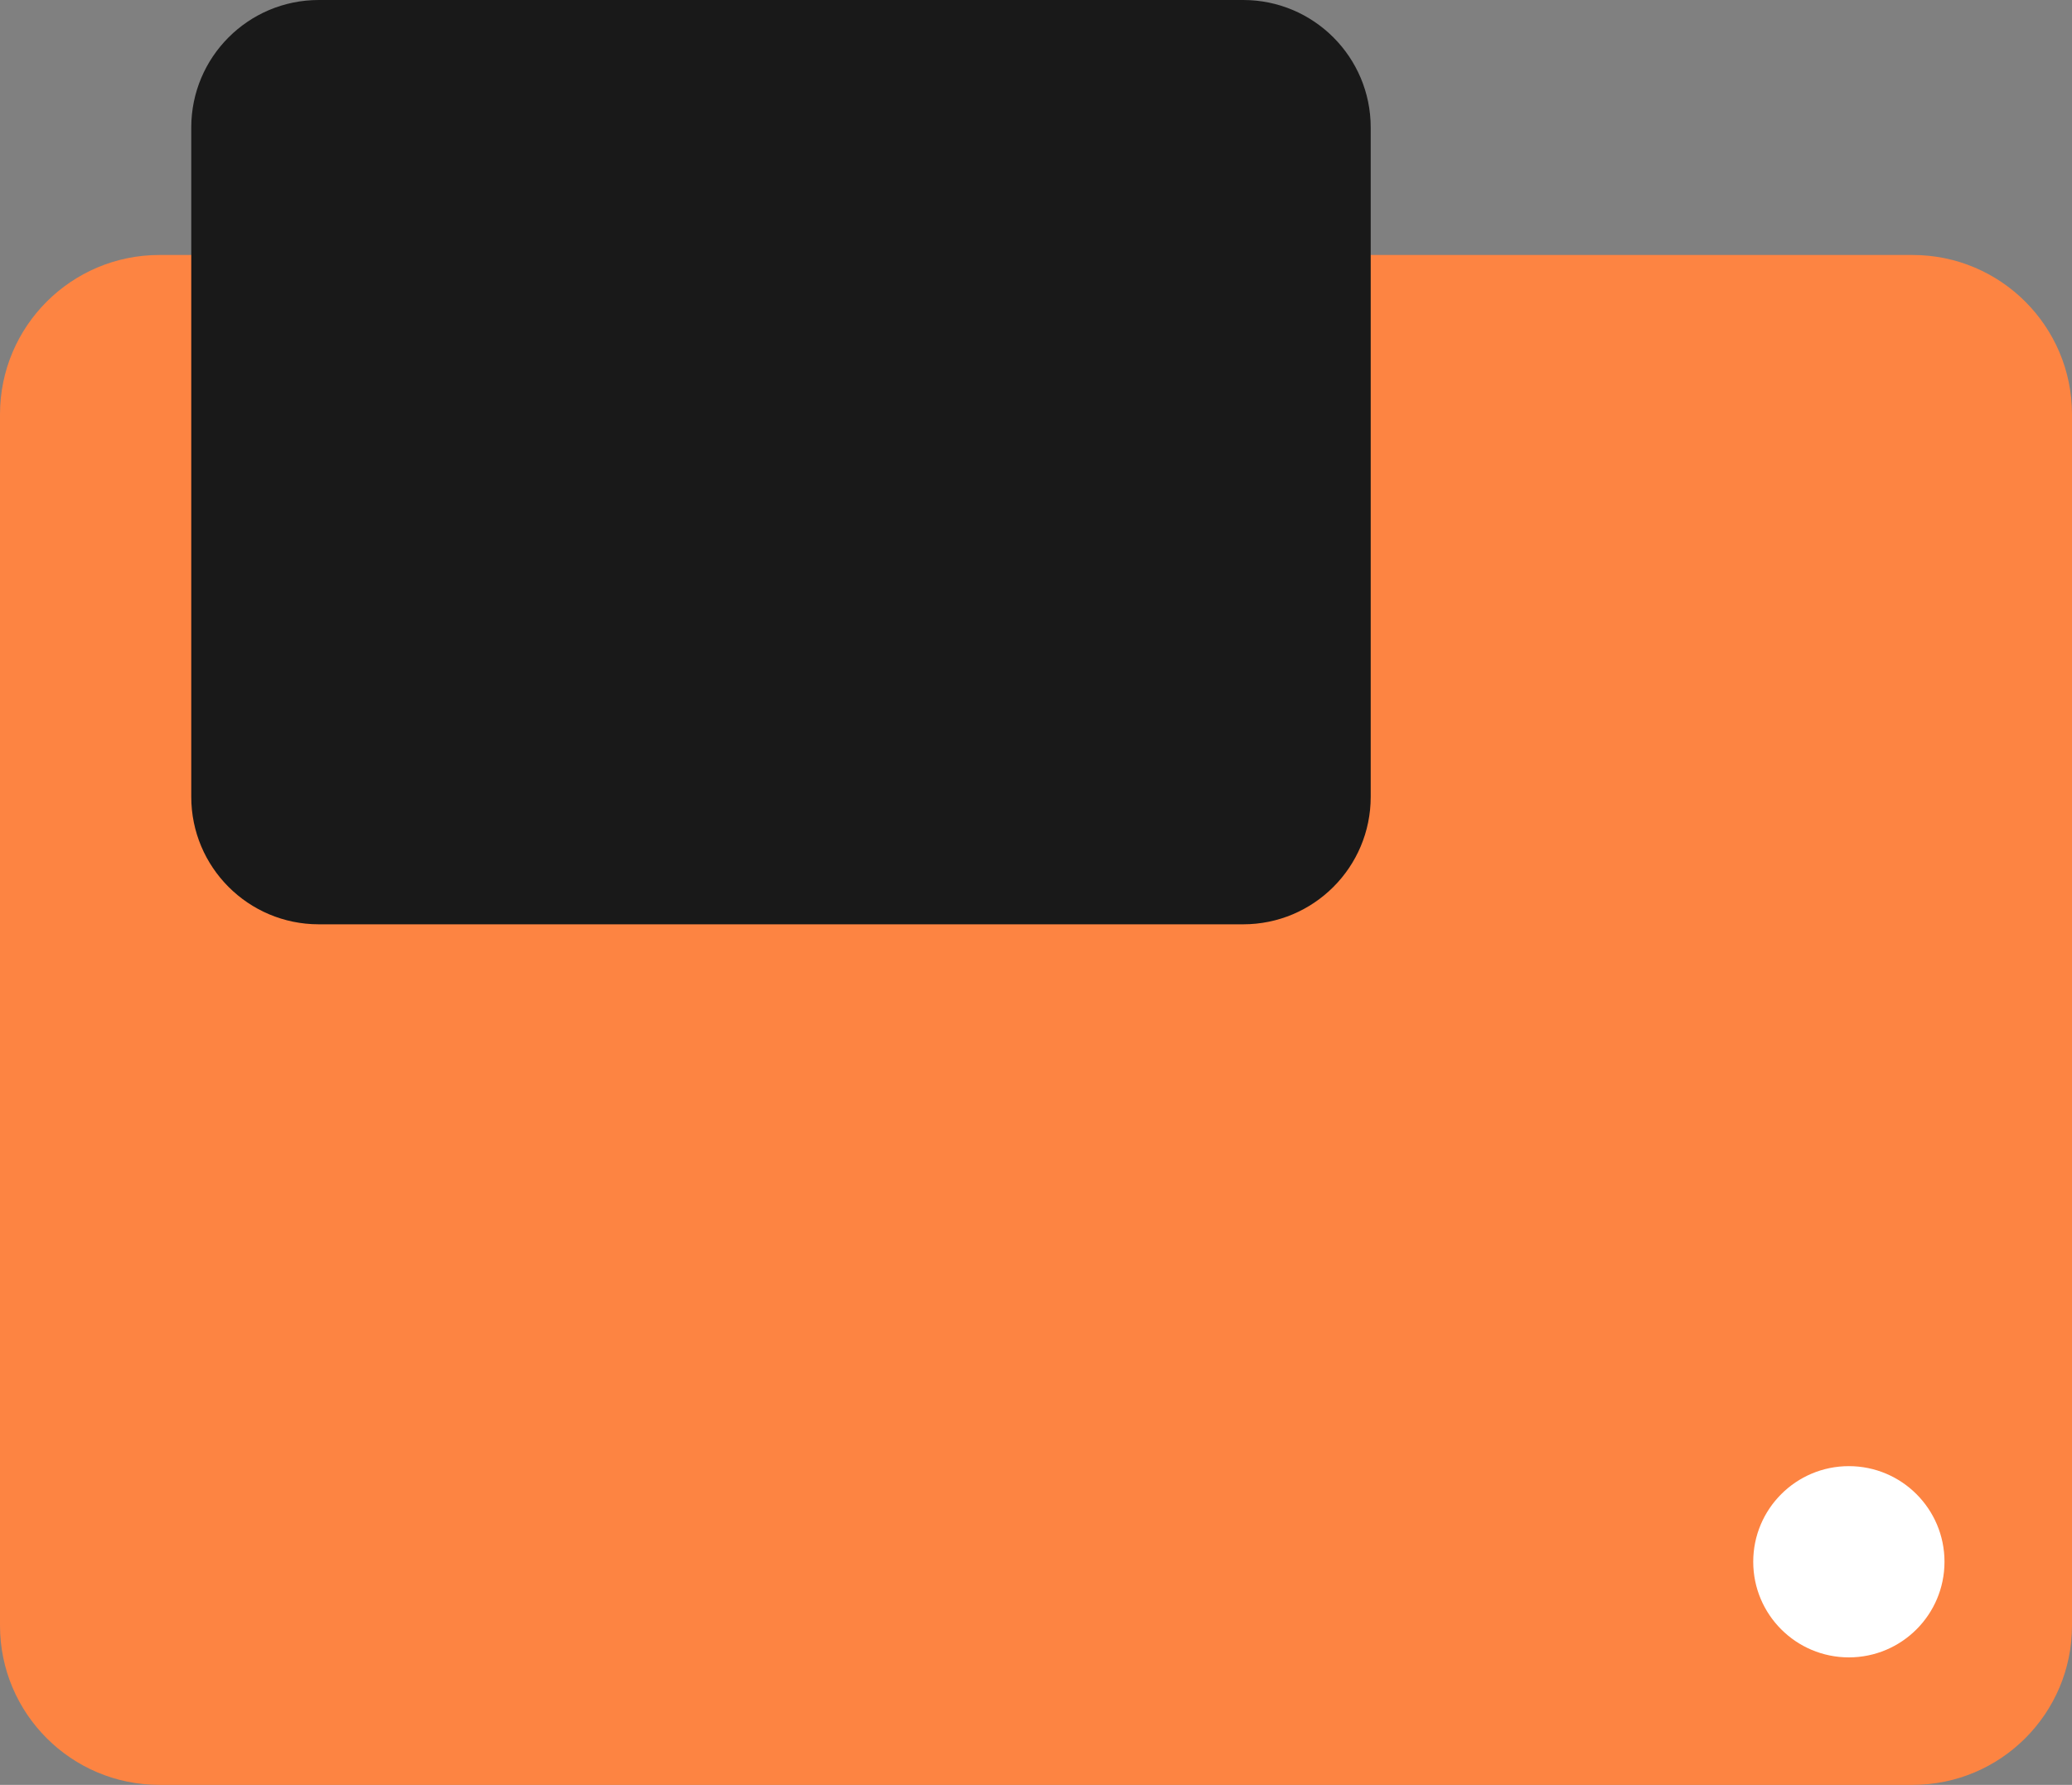 <svg width="65" height="56" viewBox="0 0 65 56" fill="none" xmlns="http://www.w3.org/2000/svg">
<rect x="0" y="0" width="65" height="56" fill="#808080" stroke="none"/>
<path d="M60 8H5C2.239 8 0 10.239 0 13V51C0 53.761 2.239 56 5 56H60C62.761 56 65 53.761 65 51V13C65 10.239 62.761 8 60 8Z" fill="#FD8442"/>
<path d="M6 4L6 25C6 27.209 7.791 29 10 29L39 29C41.209 29 43 27.209 43 25V4C43 1.791 41.209 0 39 0L10 0C7.791 0 6 1.791 6 4Z" fill="#191919"/>
<path d="M58 52C59.657 52 61 50.657 61 49C61 47.343 59.657 46 58 46C56.343 46 55 47.343 55 49C55 50.657 56.343 52 58 52Z" fill="white"/>
</svg>
